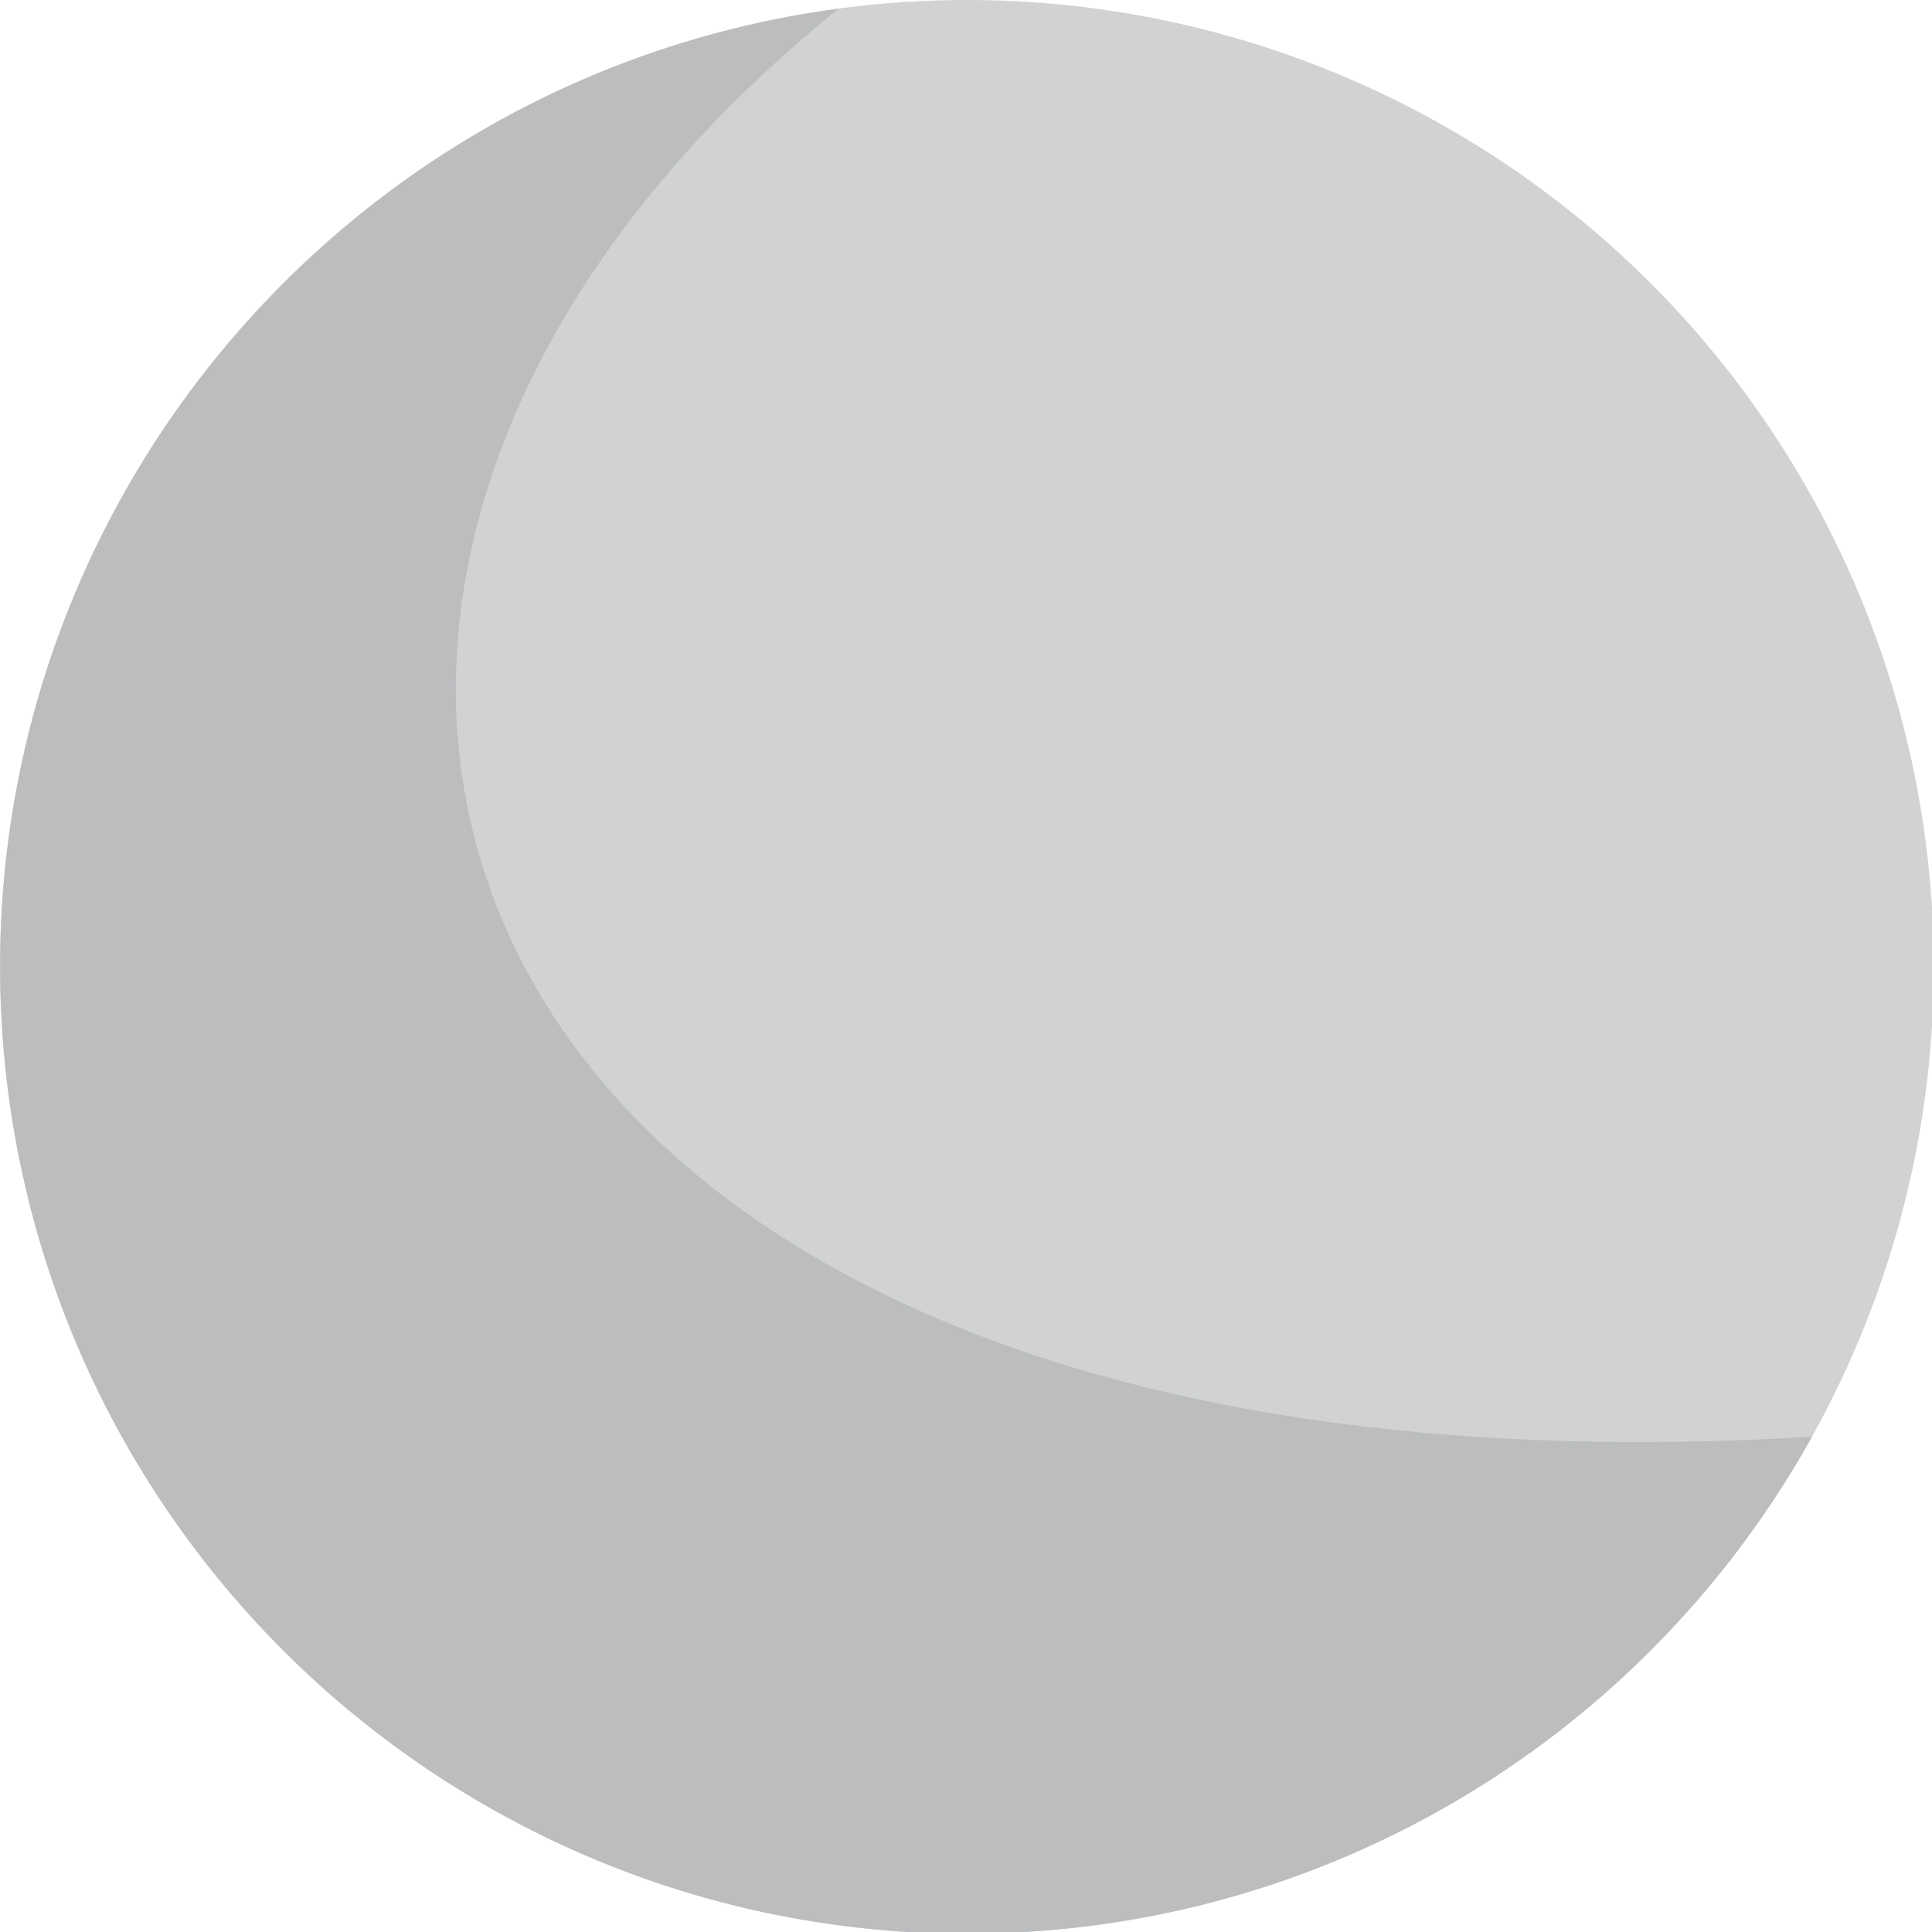 <svg xmlns="http://www.w3.org/2000/svg" viewBox="0 0 64 64" enable-background="new 0 0 64 64"><circle fill="#d0d2d3" cx="32.03" cy="32.03" r="32.03"/><path fill="#bbbdbf" d="m27.776.291c-16.271 2.162-28.479 16.443-27.739 33.15.784 17.674 15.742 31.363 33.412 30.584 11.521-.512 21.347-7.05 26.576-16.432-46.12 2.776-56.47-27.777-32.25-47.3"/></svg>